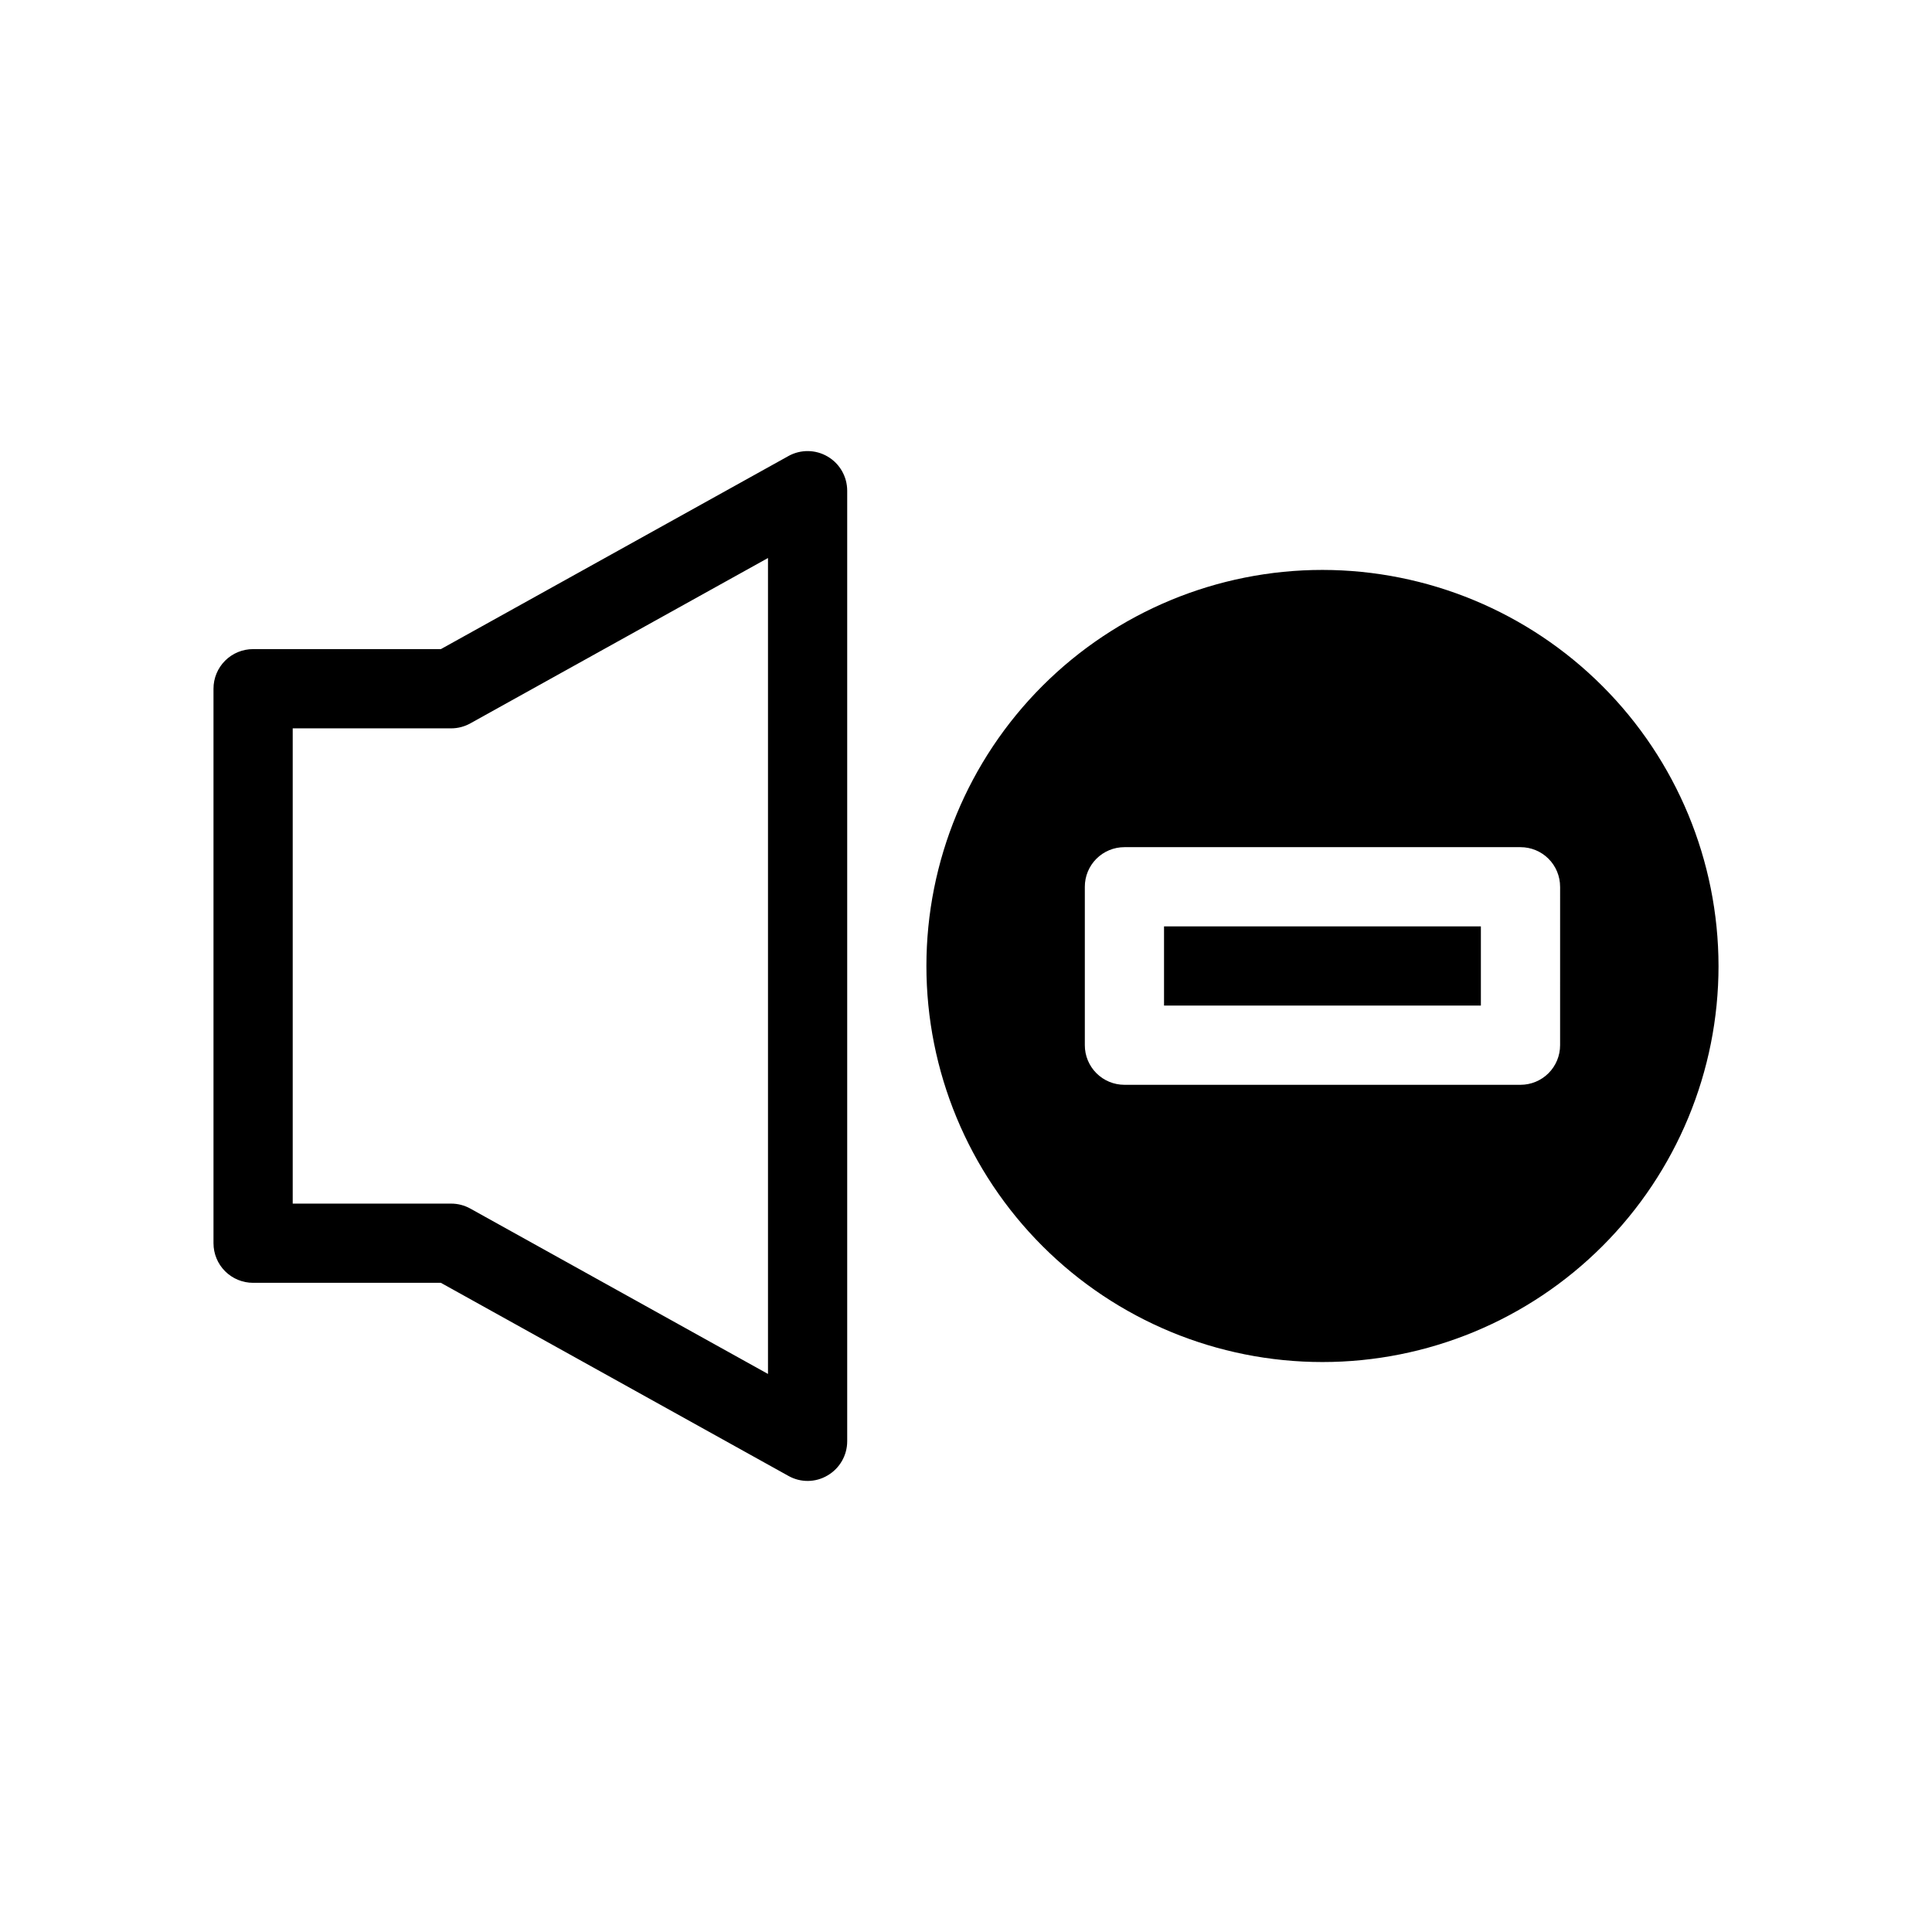 <?xml version="1.0" encoding="UTF-8"?>
<!-- Uploaded to: SVG Find, www.svgrepo.com, Generator: SVG Find Mixer Tools -->
<svg fill="#000000" width="800px" height="800px" version="1.1" viewBox="144 144 512 512" xmlns="http://www.w3.org/2000/svg">
 <path d="m452.48 389.5h83.969v20.992h-83.969zm146.95 10.496h-0.004c0 27.836-11.059 54.531-30.742 74.215-19.684 19.688-46.379 30.742-74.219 30.742-27.836 0-54.531-11.055-74.215-30.742-19.684-19.684-30.742-46.379-30.742-74.215 0-27.84 11.059-54.535 30.742-74.219s46.379-30.742 74.215-30.742c27.828 0.031 54.508 11.102 74.184 30.777 19.676 19.676 30.746 46.355 30.777 74.184zm-41.984-20.992h-0.004c0.004-2.785-1.102-5.457-3.07-7.426s-4.641-3.074-7.426-3.07h-104.96c-2.785-0.004-5.457 1.102-7.426 3.07s-3.074 4.641-3.07 7.426v41.984c-0.004 2.781 1.102 5.453 3.07 7.422s4.641 3.074 7.426 3.074h104.96c2.785 0 5.457-1.105 7.426-3.074s3.074-4.641 3.07-7.422zm-188.93-104.96v251.9c0 3.723-1.969 7.168-5.18 9.051-3.195 1.914-7.172 1.961-10.414 0.125l-92.086-51.16h-49.762c-2.785 0.004-5.457-1.102-7.426-3.07s-3.074-4.641-3.07-7.422v-146.95c-0.004-2.785 1.102-5.457 3.07-7.426s4.641-3.074 7.426-3.07h49.766l92.086-51.156-0.004-0.004c3.254-1.805 7.215-1.754 10.418 0.133 3.207 1.883 5.172 5.324 5.176 9.043zm-20.992 17.836-78.875 43.816c-1.559 0.871-3.312 1.324-5.094 1.324h-41.984v125.95h41.984c1.781-0.004 3.535 0.453 5.094 1.32l78.875 43.82z"/>
</svg>